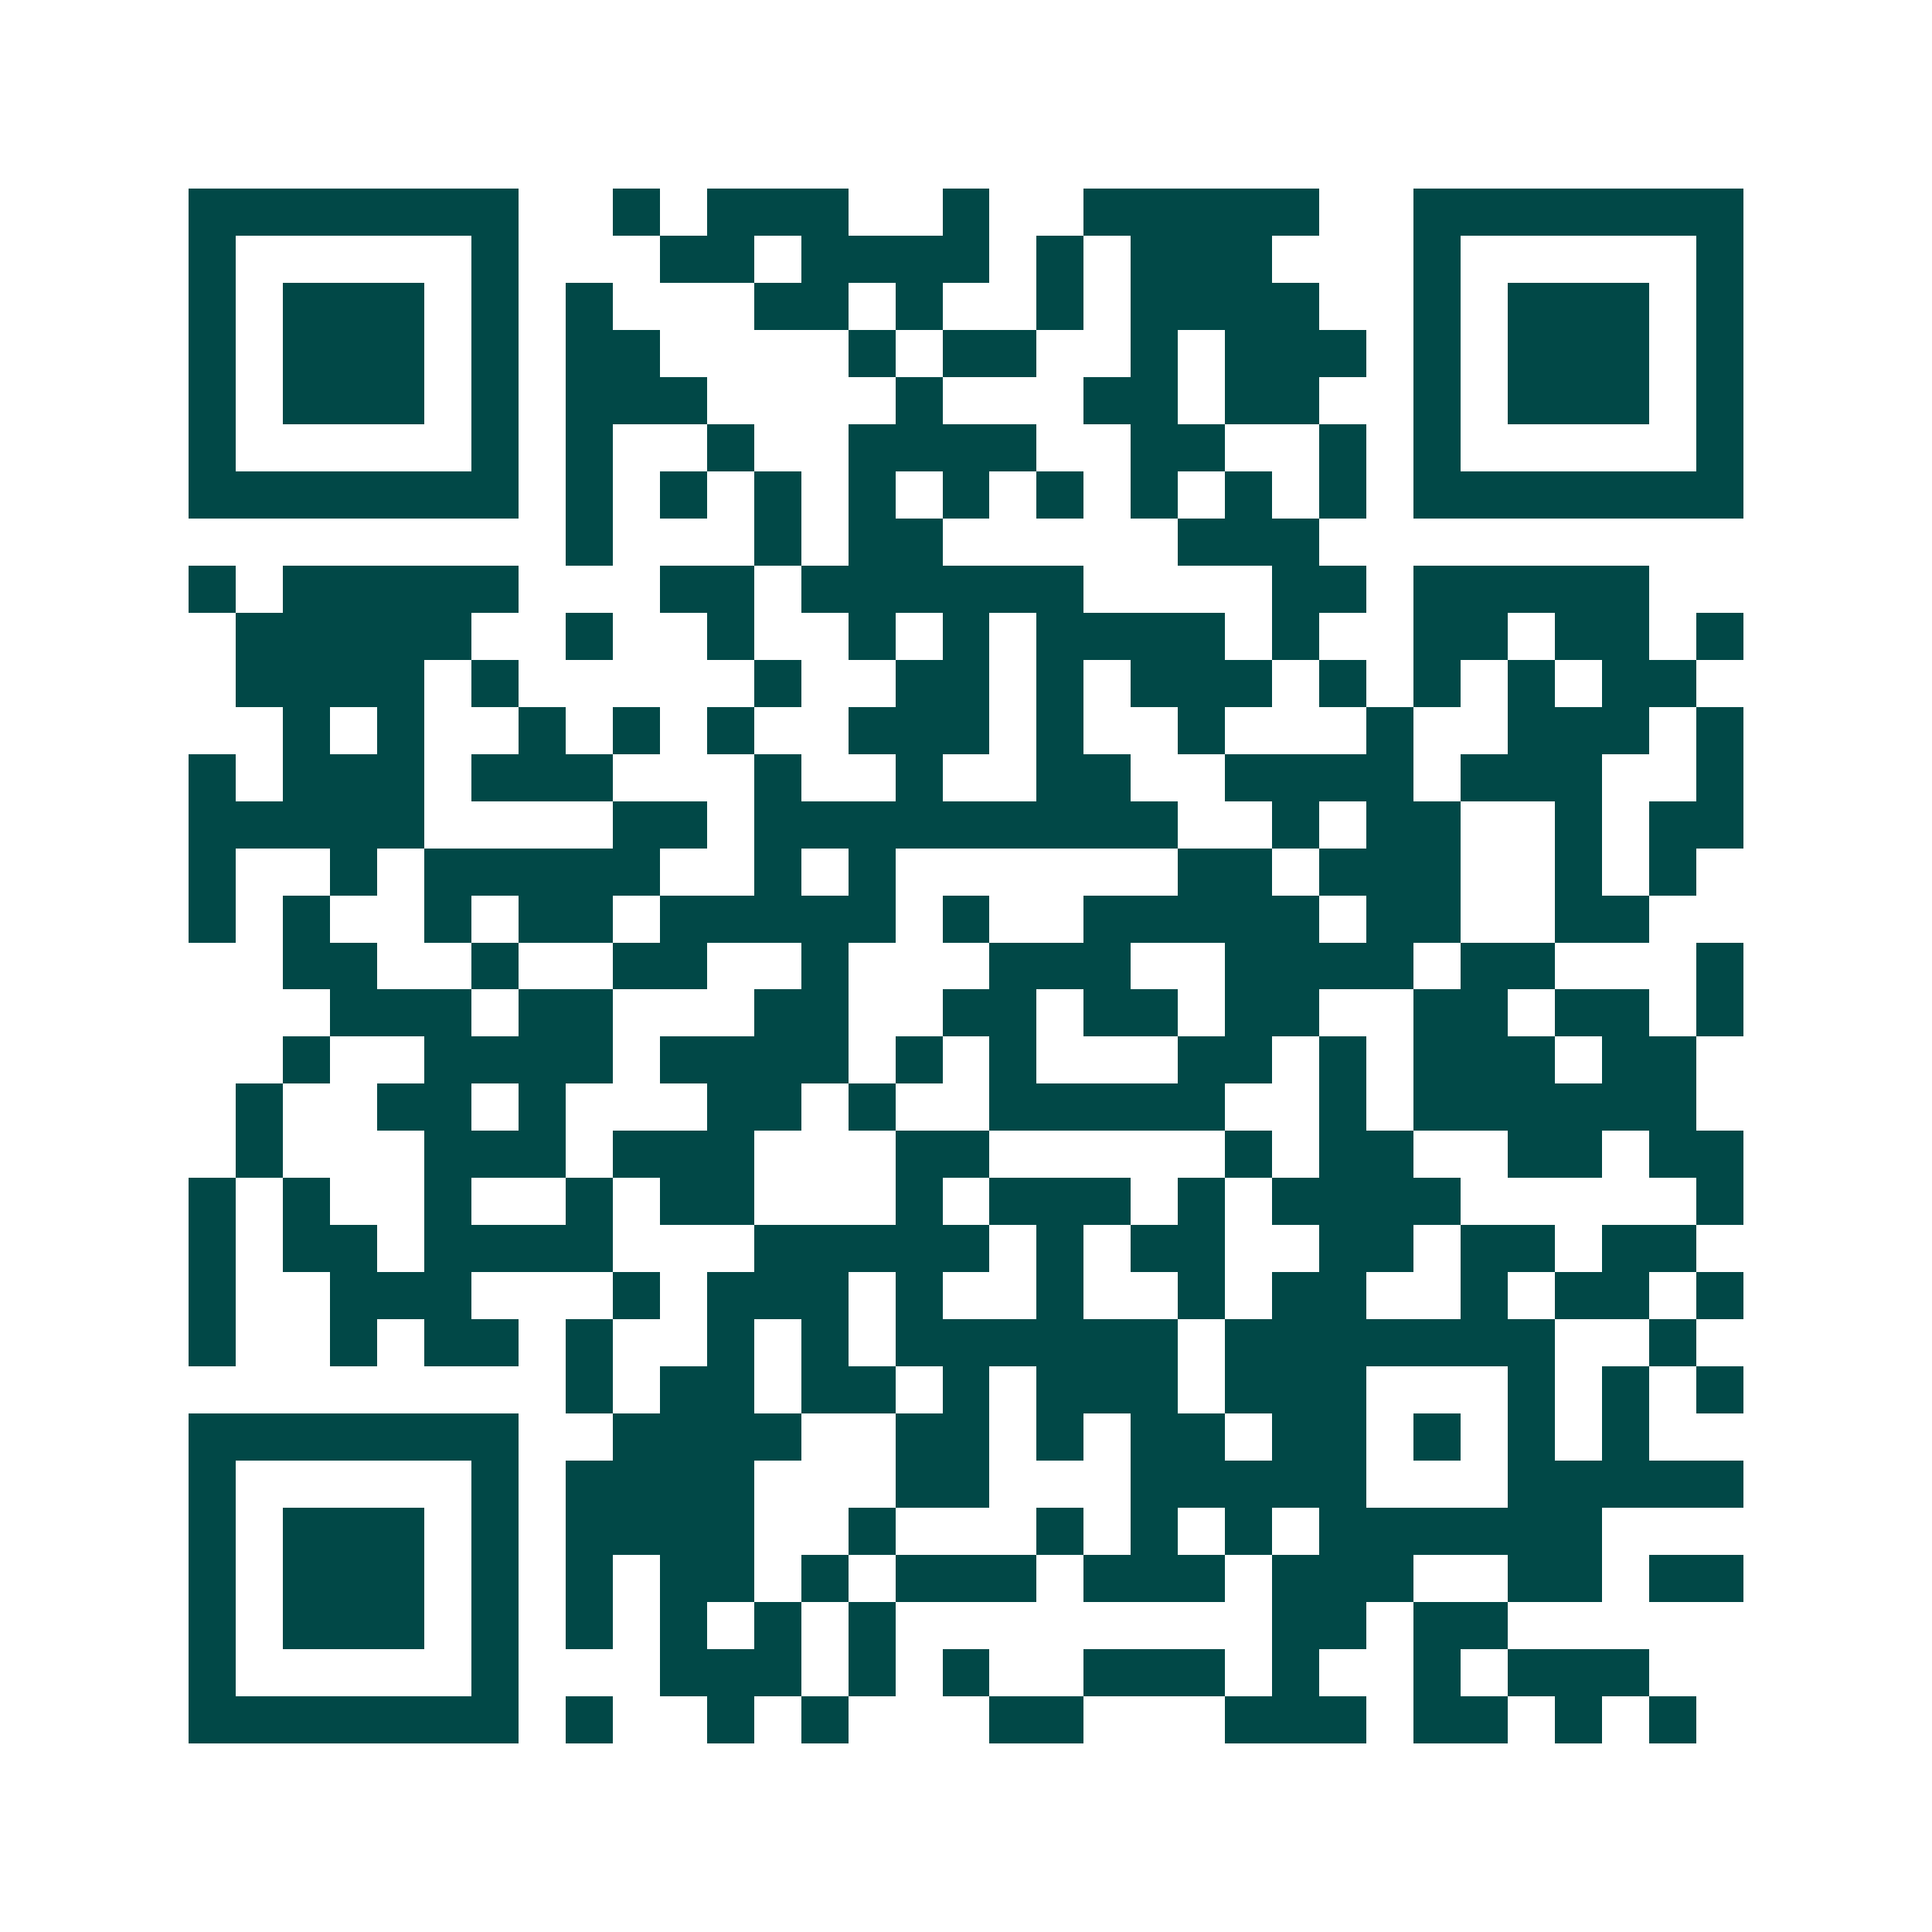 <svg xmlns="http://www.w3.org/2000/svg" width="200" height="200" viewBox="0 0 41 41" shape-rendering="crispEdges"><path fill="#ffffff" d="M0 0h41v41H0z"/><path stroke="#014847" d="M4 4.5h7m2 0h1m1 0h3m2 0h1m2 0h5m2 0h7M4 5.5h1m5 0h1m3 0h2m1 0h4m1 0h1m1 0h3m3 0h1m5 0h1M4 6.5h1m1 0h3m1 0h1m1 0h1m3 0h2m1 0h1m2 0h1m1 0h4m2 0h1m1 0h3m1 0h1M4 7.5h1m1 0h3m1 0h1m1 0h2m4 0h1m1 0h2m2 0h1m1 0h3m1 0h1m1 0h3m1 0h1M4 8.5h1m1 0h3m1 0h1m1 0h3m4 0h1m3 0h2m1 0h2m2 0h1m1 0h3m1 0h1M4 9.5h1m5 0h1m1 0h1m2 0h1m2 0h4m2 0h2m2 0h1m1 0h1m5 0h1M4 10.5h7m1 0h1m1 0h1m1 0h1m1 0h1m1 0h1m1 0h1m1 0h1m1 0h1m1 0h1m1 0h7M12 11.5h1m3 0h1m1 0h2m5 0h3M4 12.5h1m1 0h5m3 0h2m1 0h6m4 0h2m1 0h5M5 13.5h5m2 0h1m2 0h1m2 0h1m1 0h1m1 0h4m1 0h1m2 0h2m1 0h2m1 0h1M5 14.5h4m1 0h1m5 0h1m2 0h2m1 0h1m1 0h3m1 0h1m1 0h1m1 0h1m1 0h2M6 15.5h1m1 0h1m2 0h1m1 0h1m1 0h1m2 0h3m1 0h1m2 0h1m3 0h1m2 0h3m1 0h1M4 16.5h1m1 0h3m1 0h3m3 0h1m2 0h1m2 0h2m2 0h4m1 0h3m2 0h1M4 17.5h5m4 0h2m1 0h9m2 0h1m1 0h2m2 0h1m1 0h2M4 18.5h1m2 0h1m1 0h5m2 0h1m1 0h1m6 0h2m1 0h3m2 0h1m1 0h1M4 19.5h1m1 0h1m2 0h1m1 0h2m1 0h5m1 0h1m2 0h5m1 0h2m2 0h2M6 20.5h2m2 0h1m2 0h2m2 0h1m3 0h3m2 0h4m1 0h2m3 0h1M7 21.5h3m1 0h2m3 0h2m2 0h2m1 0h2m1 0h2m2 0h2m1 0h2m1 0h1M6 22.5h1m2 0h4m1 0h4m1 0h1m1 0h1m3 0h2m1 0h1m1 0h3m1 0h2M5 23.5h1m2 0h2m1 0h1m3 0h2m1 0h1m2 0h5m2 0h1m1 0h6M5 24.5h1m3 0h3m1 0h3m3 0h2m5 0h1m1 0h2m2 0h2m1 0h2M4 25.5h1m1 0h1m2 0h1m2 0h1m1 0h2m3 0h1m1 0h3m1 0h1m1 0h4m5 0h1M4 26.5h1m1 0h2m1 0h4m3 0h5m1 0h1m1 0h2m2 0h2m1 0h2m1 0h2M4 27.5h1m2 0h3m3 0h1m1 0h3m1 0h1m2 0h1m2 0h1m1 0h2m2 0h1m1 0h2m1 0h1M4 28.5h1m2 0h1m1 0h2m1 0h1m2 0h1m1 0h1m1 0h6m1 0h7m2 0h1M12 29.5h1m1 0h2m1 0h2m1 0h1m1 0h3m1 0h3m3 0h1m1 0h1m1 0h1M4 30.5h7m2 0h4m2 0h2m1 0h1m1 0h2m1 0h2m1 0h1m1 0h1m1 0h1M4 31.5h1m5 0h1m1 0h4m3 0h2m3 0h5m3 0h5M4 32.5h1m1 0h3m1 0h1m1 0h4m2 0h1m3 0h1m1 0h1m1 0h1m1 0h6M4 33.5h1m1 0h3m1 0h1m1 0h1m1 0h2m1 0h1m1 0h3m1 0h3m1 0h3m2 0h2m1 0h2M4 34.5h1m1 0h3m1 0h1m1 0h1m1 0h1m1 0h1m1 0h1m8 0h2m1 0h2M4 35.5h1m5 0h1m3 0h3m1 0h1m1 0h1m2 0h3m1 0h1m2 0h1m1 0h3M4 36.5h7m1 0h1m2 0h1m1 0h1m3 0h2m3 0h3m1 0h2m1 0h1m1 0h1"/></svg>

